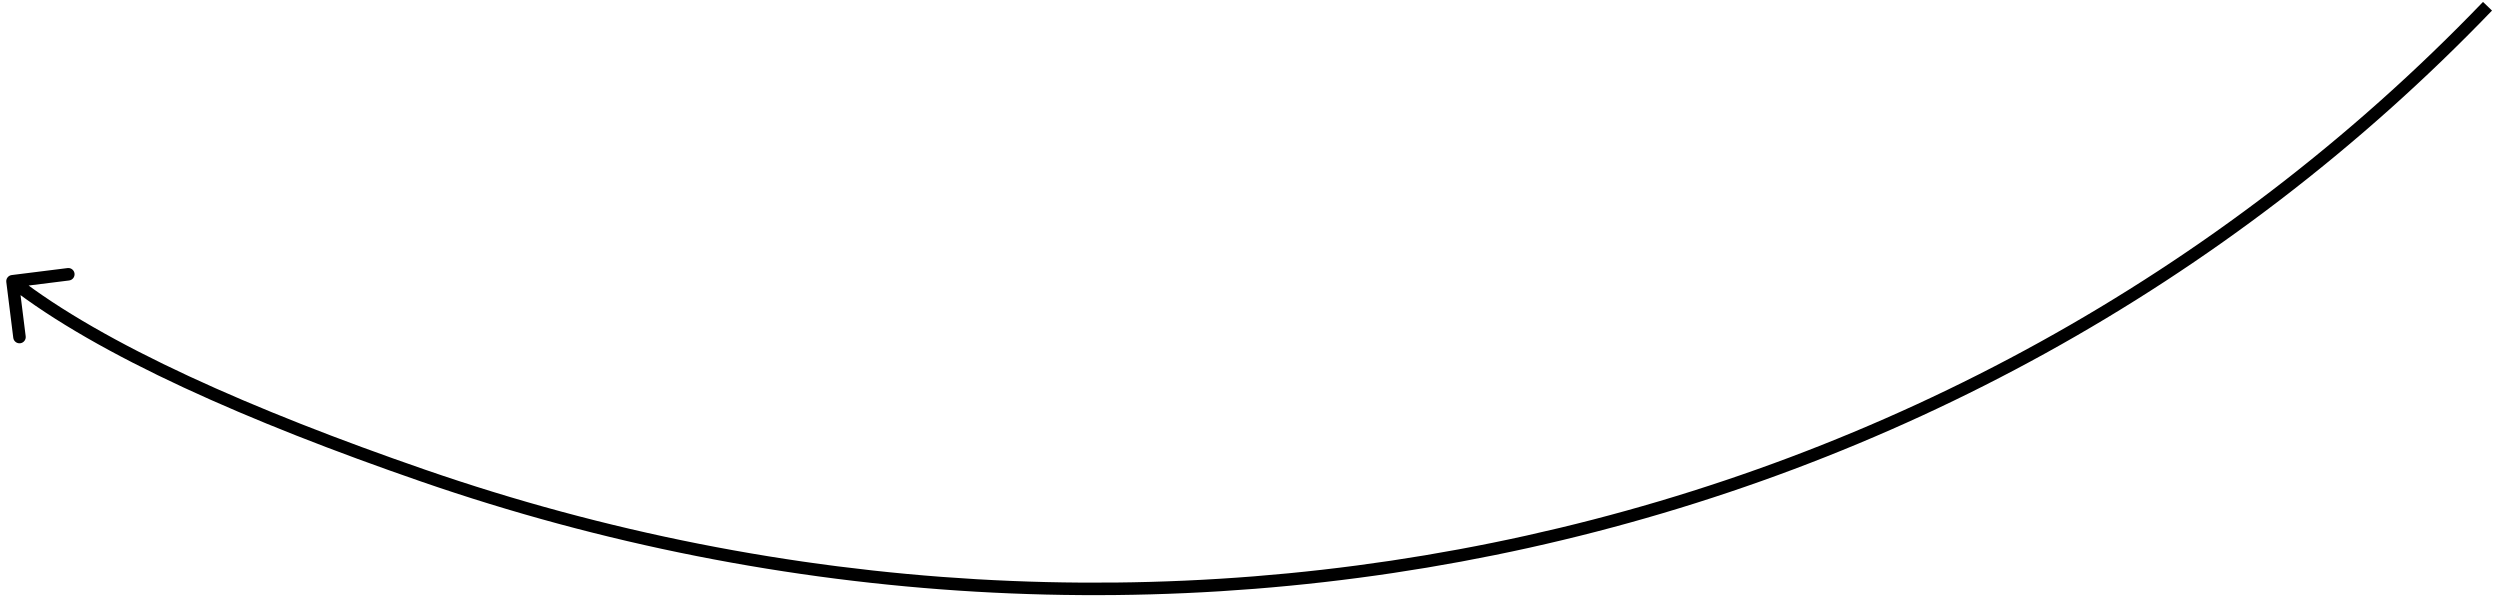 <?xml version="1.0" encoding="UTF-8"?> <svg xmlns="http://www.w3.org/2000/svg" width="200" height="48" viewBox="0 0 200 48" fill="none"> <path d="M33.852 38.05L33.688 38.522L33.852 38.05ZM0.938 22.004C0.664 22.038 0.47 22.288 0.504 22.562L1.062 27.027C1.097 27.301 1.347 27.495 1.621 27.461C1.895 27.427 2.089 27.177 2.055 26.903L1.559 22.934L5.528 22.438C5.802 22.404 5.996 22.154 5.962 21.88C5.928 21.606 5.678 21.411 5.404 21.446L0.938 22.004ZM34.015 37.577C20.218 32.805 8.319 27.559 1.307 22.105L0.693 22.895C7.846 28.457 19.881 33.747 33.688 38.522L34.015 37.577ZM198.64 0.153C156.336 44.15 91.724 57.539 34.015 37.577L33.688 38.522C91.739 58.602 156.768 45.144 199.361 0.846L198.64 0.153Z" fill="black"></path> </svg> 